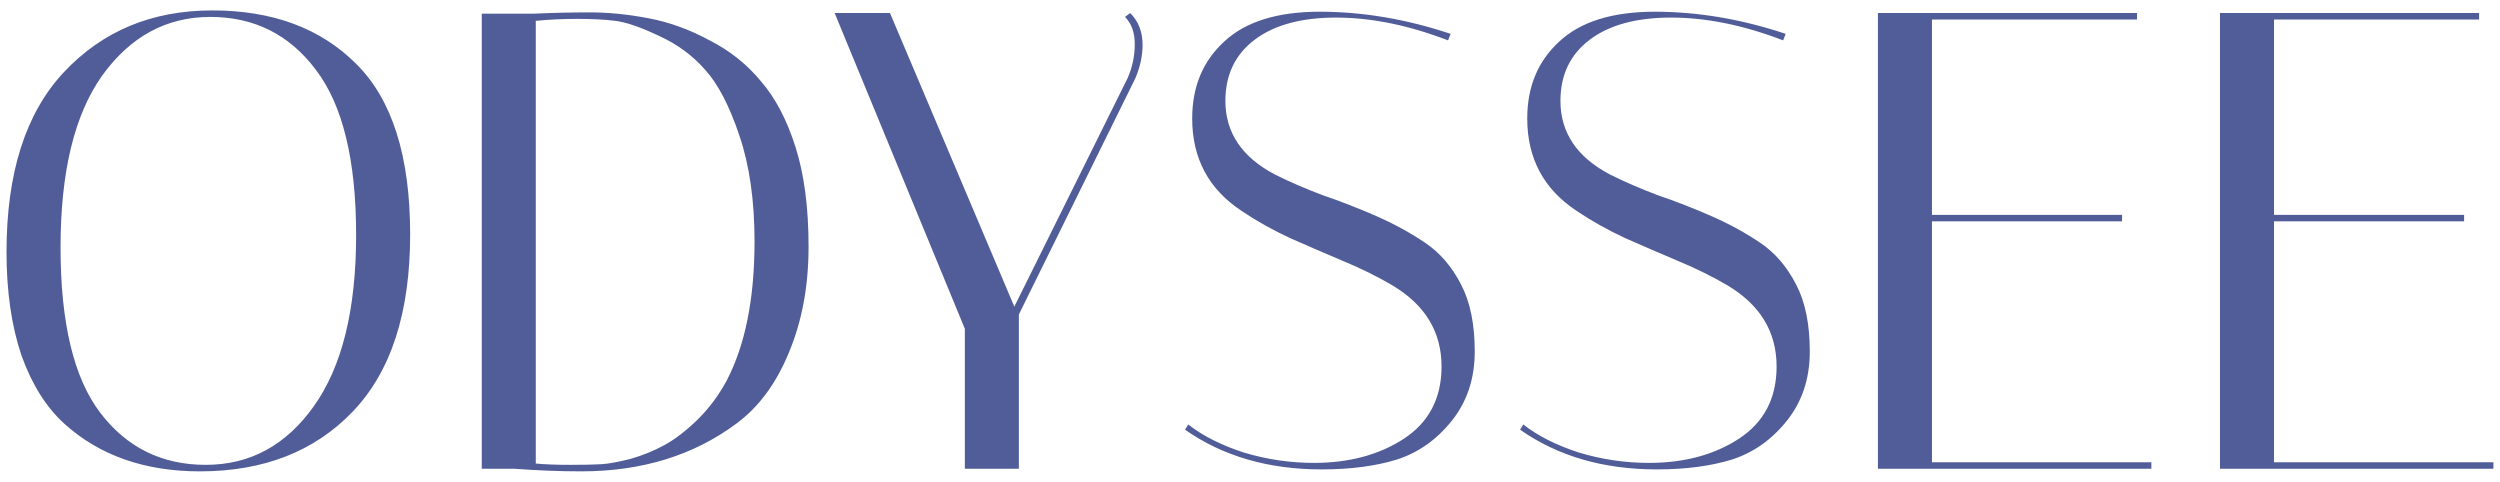 <svg width="192" height="37" viewBox="0 0 192 37" fill="none" xmlns="http://www.w3.org/2000/svg">
<path d="M0.5 19.35C0.5 13.283 1.967 8.683 4.9 5.55C7.867 2.383 11.667 0.8 16.3 0.8C20.933 0.8 24.617 2.167 27.35 4.9C30.117 7.633 31.5 12 31.5 18C31.5 24 30.033 28.533 27.1 31.6C24.167 34.667 20.25 36.2 15.35 36.2C11.117 36.2 7.65 34.983 4.95 32.55C3.55 31.283 2.45 29.533 1.65 27.3C0.883 25.033 0.5 22.383 0.5 19.35ZM16.15 1.3C12.783 1.3 10.017 2.8 7.85 5.8C5.717 8.8 4.65 13.2 4.65 19C4.65 24.8 5.667 29.033 7.7 31.7C9.733 34.367 12.433 35.7 15.8 35.7C19.2 35.7 21.967 34.2 24.1 31.2C26.267 28.167 27.35 23.783 27.35 18.05C27.35 12.283 26.317 8.05 24.25 5.35C22.217 2.65 19.517 1.3 16.15 1.3ZM40.998 1.05C42.465 0.983 43.898 0.95 45.298 0.95C46.731 0.95 48.231 1.1 49.798 1.4C51.398 1.7 52.965 2.267 54.498 3.1C56.065 3.9 57.381 4.95 58.448 6.25C59.548 7.517 60.431 9.2 61.098 11.3C61.765 13.4 62.098 15.95 62.098 18.95C62.098 21.95 61.598 24.65 60.598 27.05C59.631 29.417 58.298 31.233 56.598 32.5C53.298 34.967 49.315 36.2 44.648 36.2C43.015 36.2 41.298 36.133 39.498 36H36.998V1.05H40.998ZM41.148 35.6C41.848 35.667 42.731 35.7 43.798 35.7C44.865 35.7 45.665 35.683 46.198 35.65C46.731 35.617 47.465 35.483 48.398 35.25C49.331 34.983 50.198 34.633 50.998 34.2C51.798 33.767 52.631 33.133 53.498 32.3C54.398 31.433 55.165 30.417 55.798 29.25C57.231 26.517 57.948 22.95 57.948 18.55C57.948 15.417 57.565 12.717 56.798 10.45C56.031 8.15 55.148 6.45 54.148 5.35C53.181 4.25 51.998 3.383 50.598 2.75C49.198 2.083 48.081 1.7 47.248 1.6C46.415 1.5 45.448 1.45 44.348 1.45C43.248 1.45 42.181 1.5 41.148 1.6V35.6ZM86.8 1C87.433 1.633 87.75 2.45 87.75 3.45C87.75 4.283 87.566 5.133 87.2 6L78.25 24.15V36H74.1V25.25L64.1 1H68.35L77.9 23.55L86.6 6C86.966 5.167 87.15 4.3 87.15 3.4C87.15 2.5 86.9 1.8 86.4 1.3L86.8 1ZM111.21 3.1C108.176 1.933 105.31 1.35 102.61 1.35C99.943 1.35 97.86 1.917 96.36 3.05C94.86 4.183 94.11 5.75 94.11 7.75C94.11 10.183 95.376 12.067 97.91 13.4C99.043 13.967 100.276 14.5 101.61 15C102.976 15.467 104.343 16 105.71 16.6C107.076 17.2 108.326 17.883 109.46 18.65C110.593 19.417 111.51 20.483 112.21 21.85C112.91 23.183 113.26 24.9 113.26 27C113.26 29.067 112.676 30.833 111.51 32.3C110.343 33.767 108.926 34.767 107.26 35.3C105.626 35.8 103.71 36.05 101.51 36.05C97.41 36.05 93.91 35.033 91.01 33L91.26 32.6C92.36 33.467 93.776 34.183 95.51 34.75C97.276 35.283 99.076 35.55 100.91 35.55C103.61 35.55 105.91 34.933 107.81 33.7C109.743 32.433 110.71 30.583 110.71 28.15C110.71 25.483 109.443 23.4 106.91 21.9C105.776 21.233 104.526 20.617 103.16 20.05C101.826 19.483 100.476 18.9 99.11 18.3C97.743 17.667 96.493 16.967 95.36 16.2C92.826 14.533 91.56 12.167 91.56 9.1C91.56 6.667 92.376 4.7 94.01 3.2C95.643 1.667 98.093 0.9 101.36 0.9C104.66 0.9 108.01 1.467 111.41 2.6L111.21 3.1ZM136.942 3.1C133.909 1.933 131.042 1.35 128.342 1.35C125.676 1.35 123.592 1.917 122.092 3.05C120.592 4.183 119.842 5.75 119.842 7.75C119.842 10.183 121.109 12.067 123.642 13.4C124.776 13.967 126.009 14.5 127.342 15C128.709 15.467 130.076 16 131.442 16.6C132.809 17.2 134.059 17.883 135.192 18.65C136.326 19.417 137.242 20.483 137.942 21.85C138.642 23.183 138.992 24.9 138.992 27C138.992 29.067 138.409 30.833 137.242 32.3C136.076 33.767 134.659 34.767 132.992 35.3C131.359 35.8 129.442 36.05 127.242 36.05C123.142 36.05 119.642 35.033 116.742 33L116.992 32.6C118.092 33.467 119.509 34.183 121.242 34.75C123.009 35.283 124.809 35.55 126.642 35.55C129.342 35.55 131.642 34.933 133.542 33.7C135.476 32.433 136.442 30.583 136.442 28.15C136.442 25.483 135.176 23.4 132.642 21.9C131.509 21.233 130.259 20.617 128.892 20.05C127.559 19.483 126.209 18.9 124.842 18.3C123.476 17.667 122.226 16.967 121.092 16.2C118.559 14.533 117.292 12.167 117.292 9.1C117.292 6.667 118.109 4.7 119.742 3.2C121.376 1.667 123.826 0.9 127.092 0.9C130.392 0.9 133.742 1.467 137.142 2.6L136.942 3.1ZM164.125 1V1.5H148.375V16.5H162.975V17H148.375V35.5H165.225V36H144.225V1H164.125ZM190.394 1V1.5H174.644V16.5H189.244V17H174.644V35.5H191.494V36H170.494V1H190.394Z" fill="#515D99"/>
</svg>
